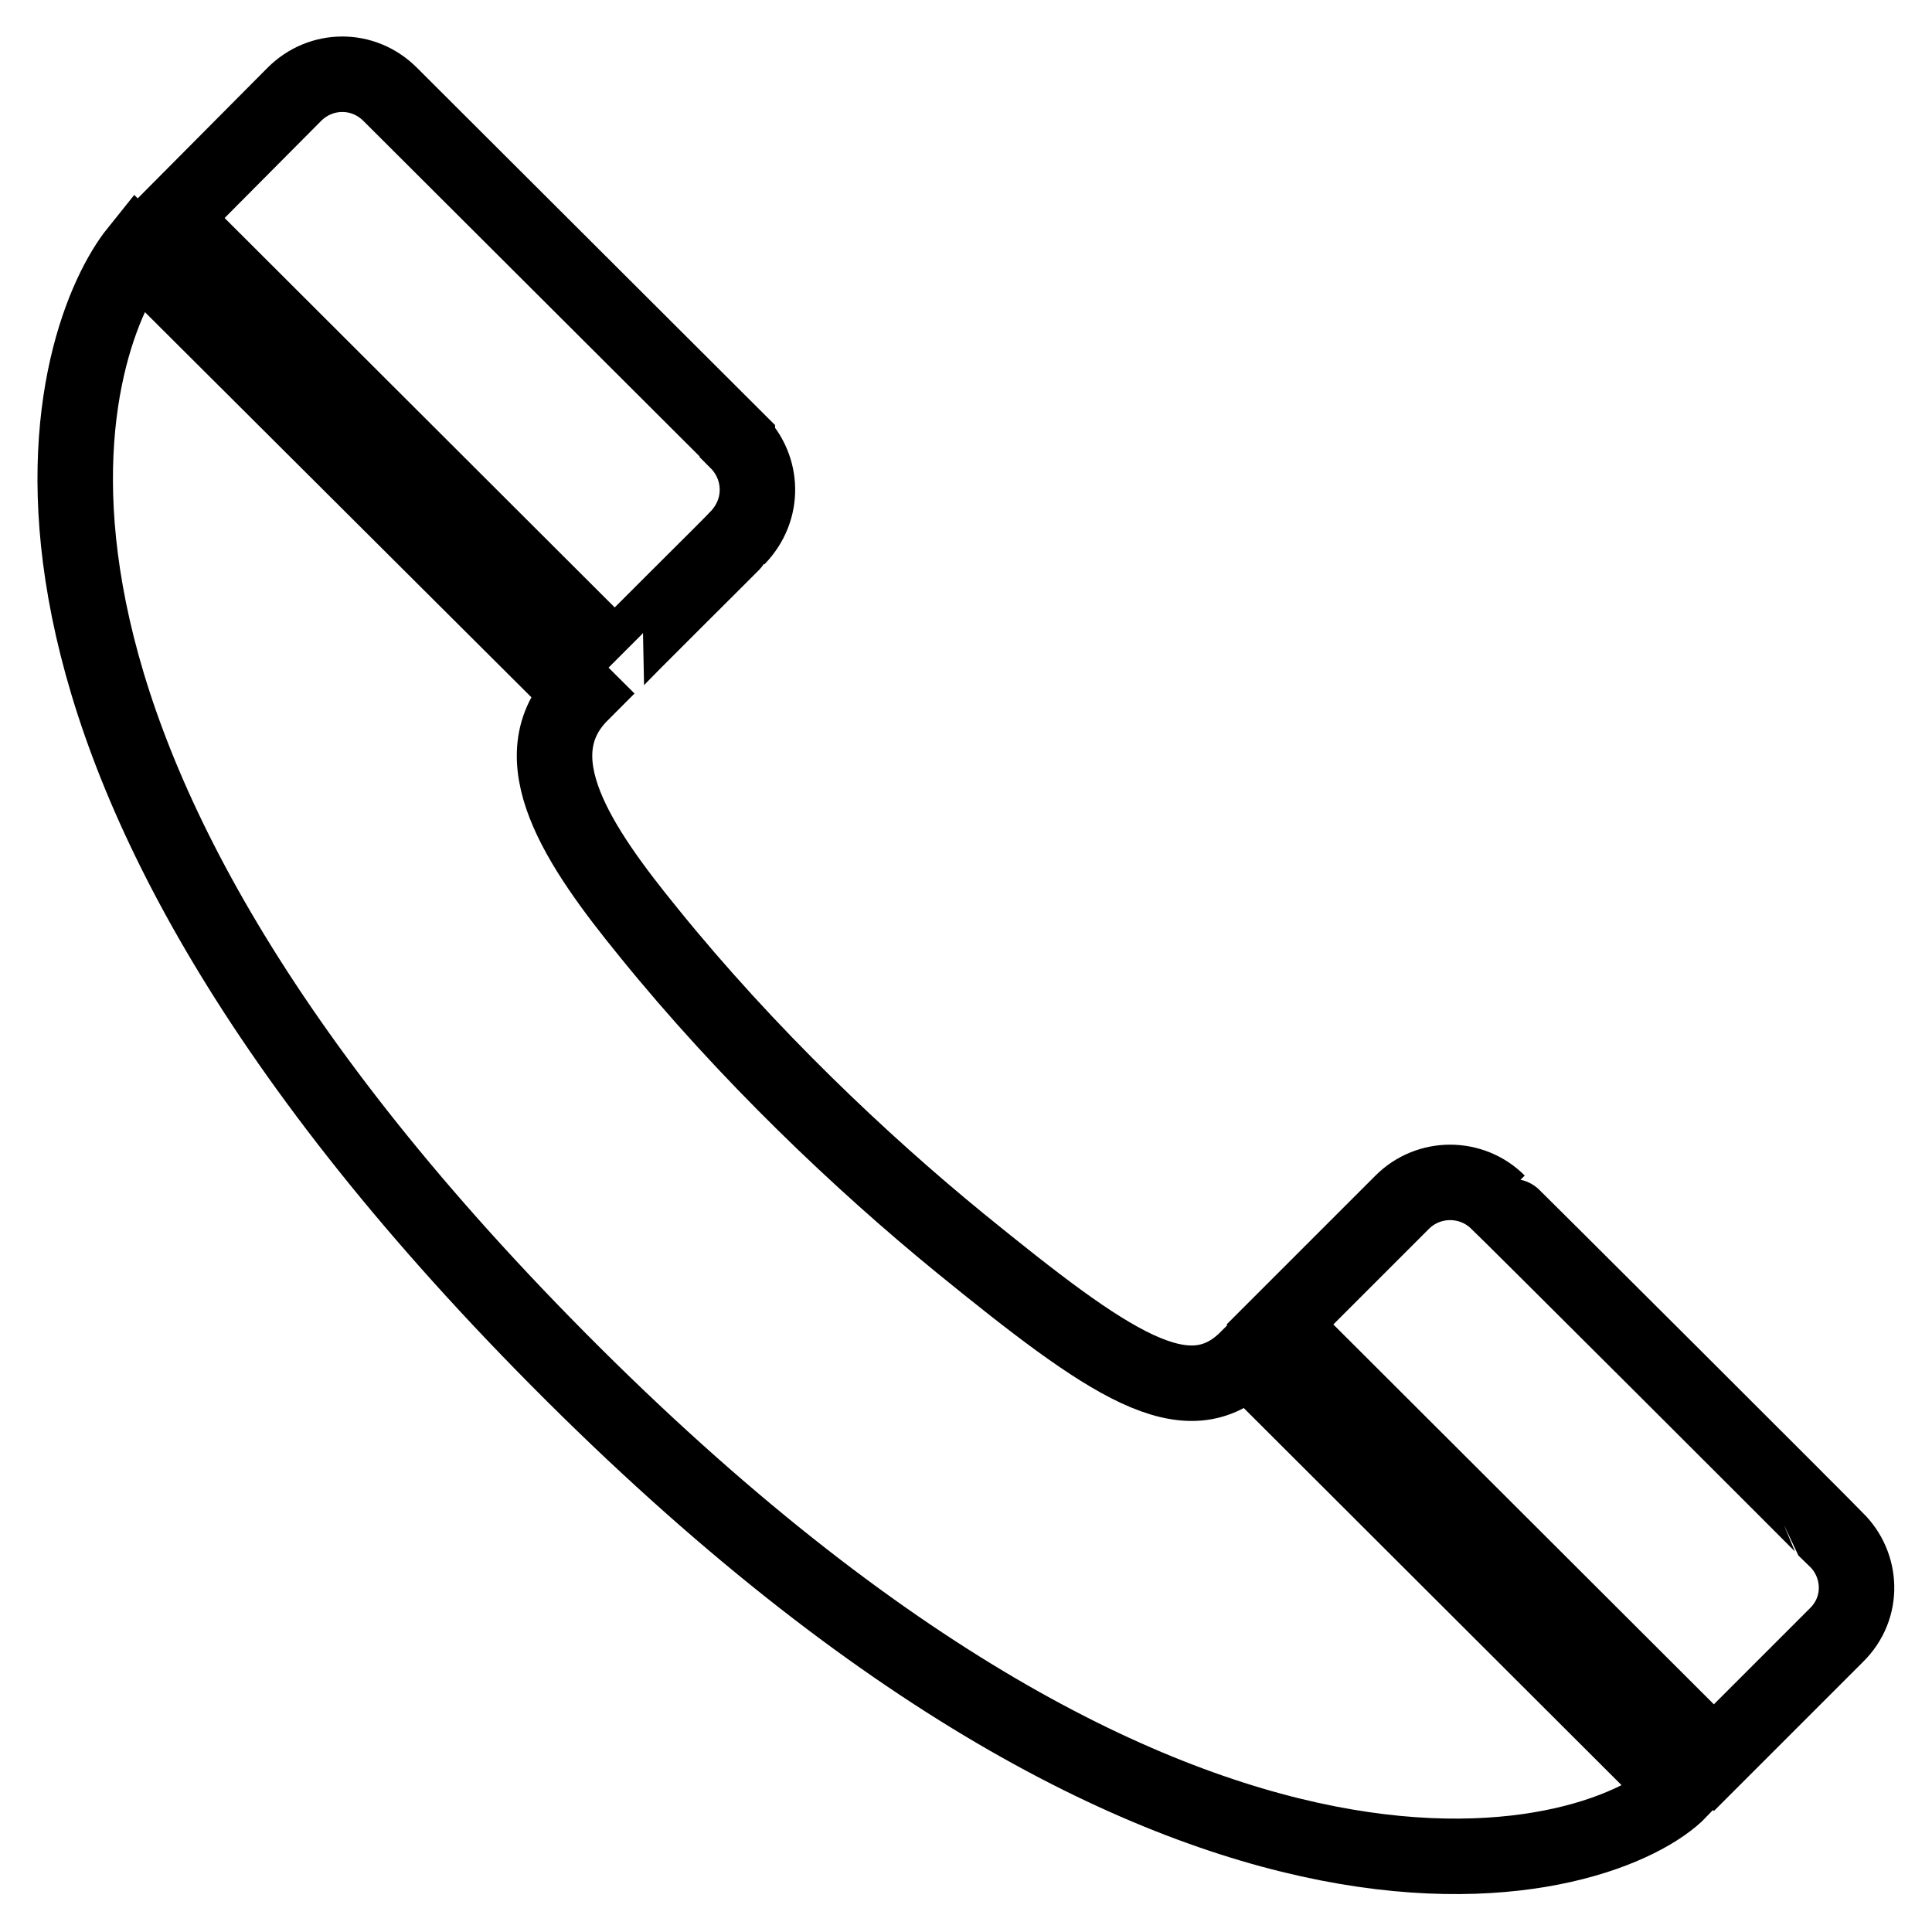 <?xml version="1.0" encoding="utf-8"?>
<!-- Svg Vector Icons : http://www.onlinewebfonts.com/icon -->
<!DOCTYPE svg PUBLIC "-//W3C//DTD SVG 1.1//EN" "http://www.w3.org/Graphics/SVG/1.1/DTD/svg11.dtd">
<svg version="1.1" xmlns="http://www.w3.org/2000/svg" xmlns:xlink="http://www.w3.org/1999/xlink" x="0px" y="0px" viewBox="0 0 256 256" enable-background="new 0 0 256 256" xml:space="preserve">
<g> <path stroke-width="10" fill-opacity="0" stroke="#000000"  d="M127.2,164.7c-13.1-10.7-28.2-25-41.3-41.2c-9.2-11.3-17.3-23.2-8.9-31.6L18.2,33.3 C9.6,44-9.4,94.9,72,178.1c85.8,87.7,141.1,69,150.6,59.1L165.3,180C157.3,188,147,180.8,127.2,164.7z M243.3,204L243.3,204 c0-0.1-44.7-44.7-44.8-44.7c-3.5-3.5-9.2-3.5-12.7,0l-16.2,16.2l57.5,57.4c0,0,16.2-16.2,16.2-16.2l0,0 C247.1,213,246.7,207.3,243.3,204z M97.7,71.3L97.7,71.3c3.7-3.8,3.4-9.4,0-12.8v-0.1l-46-45.9c-3.6-3.6-9.2-3.5-12.7,0L22.7,28.9 l58.8,58.7C81.4,87.5,97.7,71.4,97.7,71.3z"/></g>
</svg>